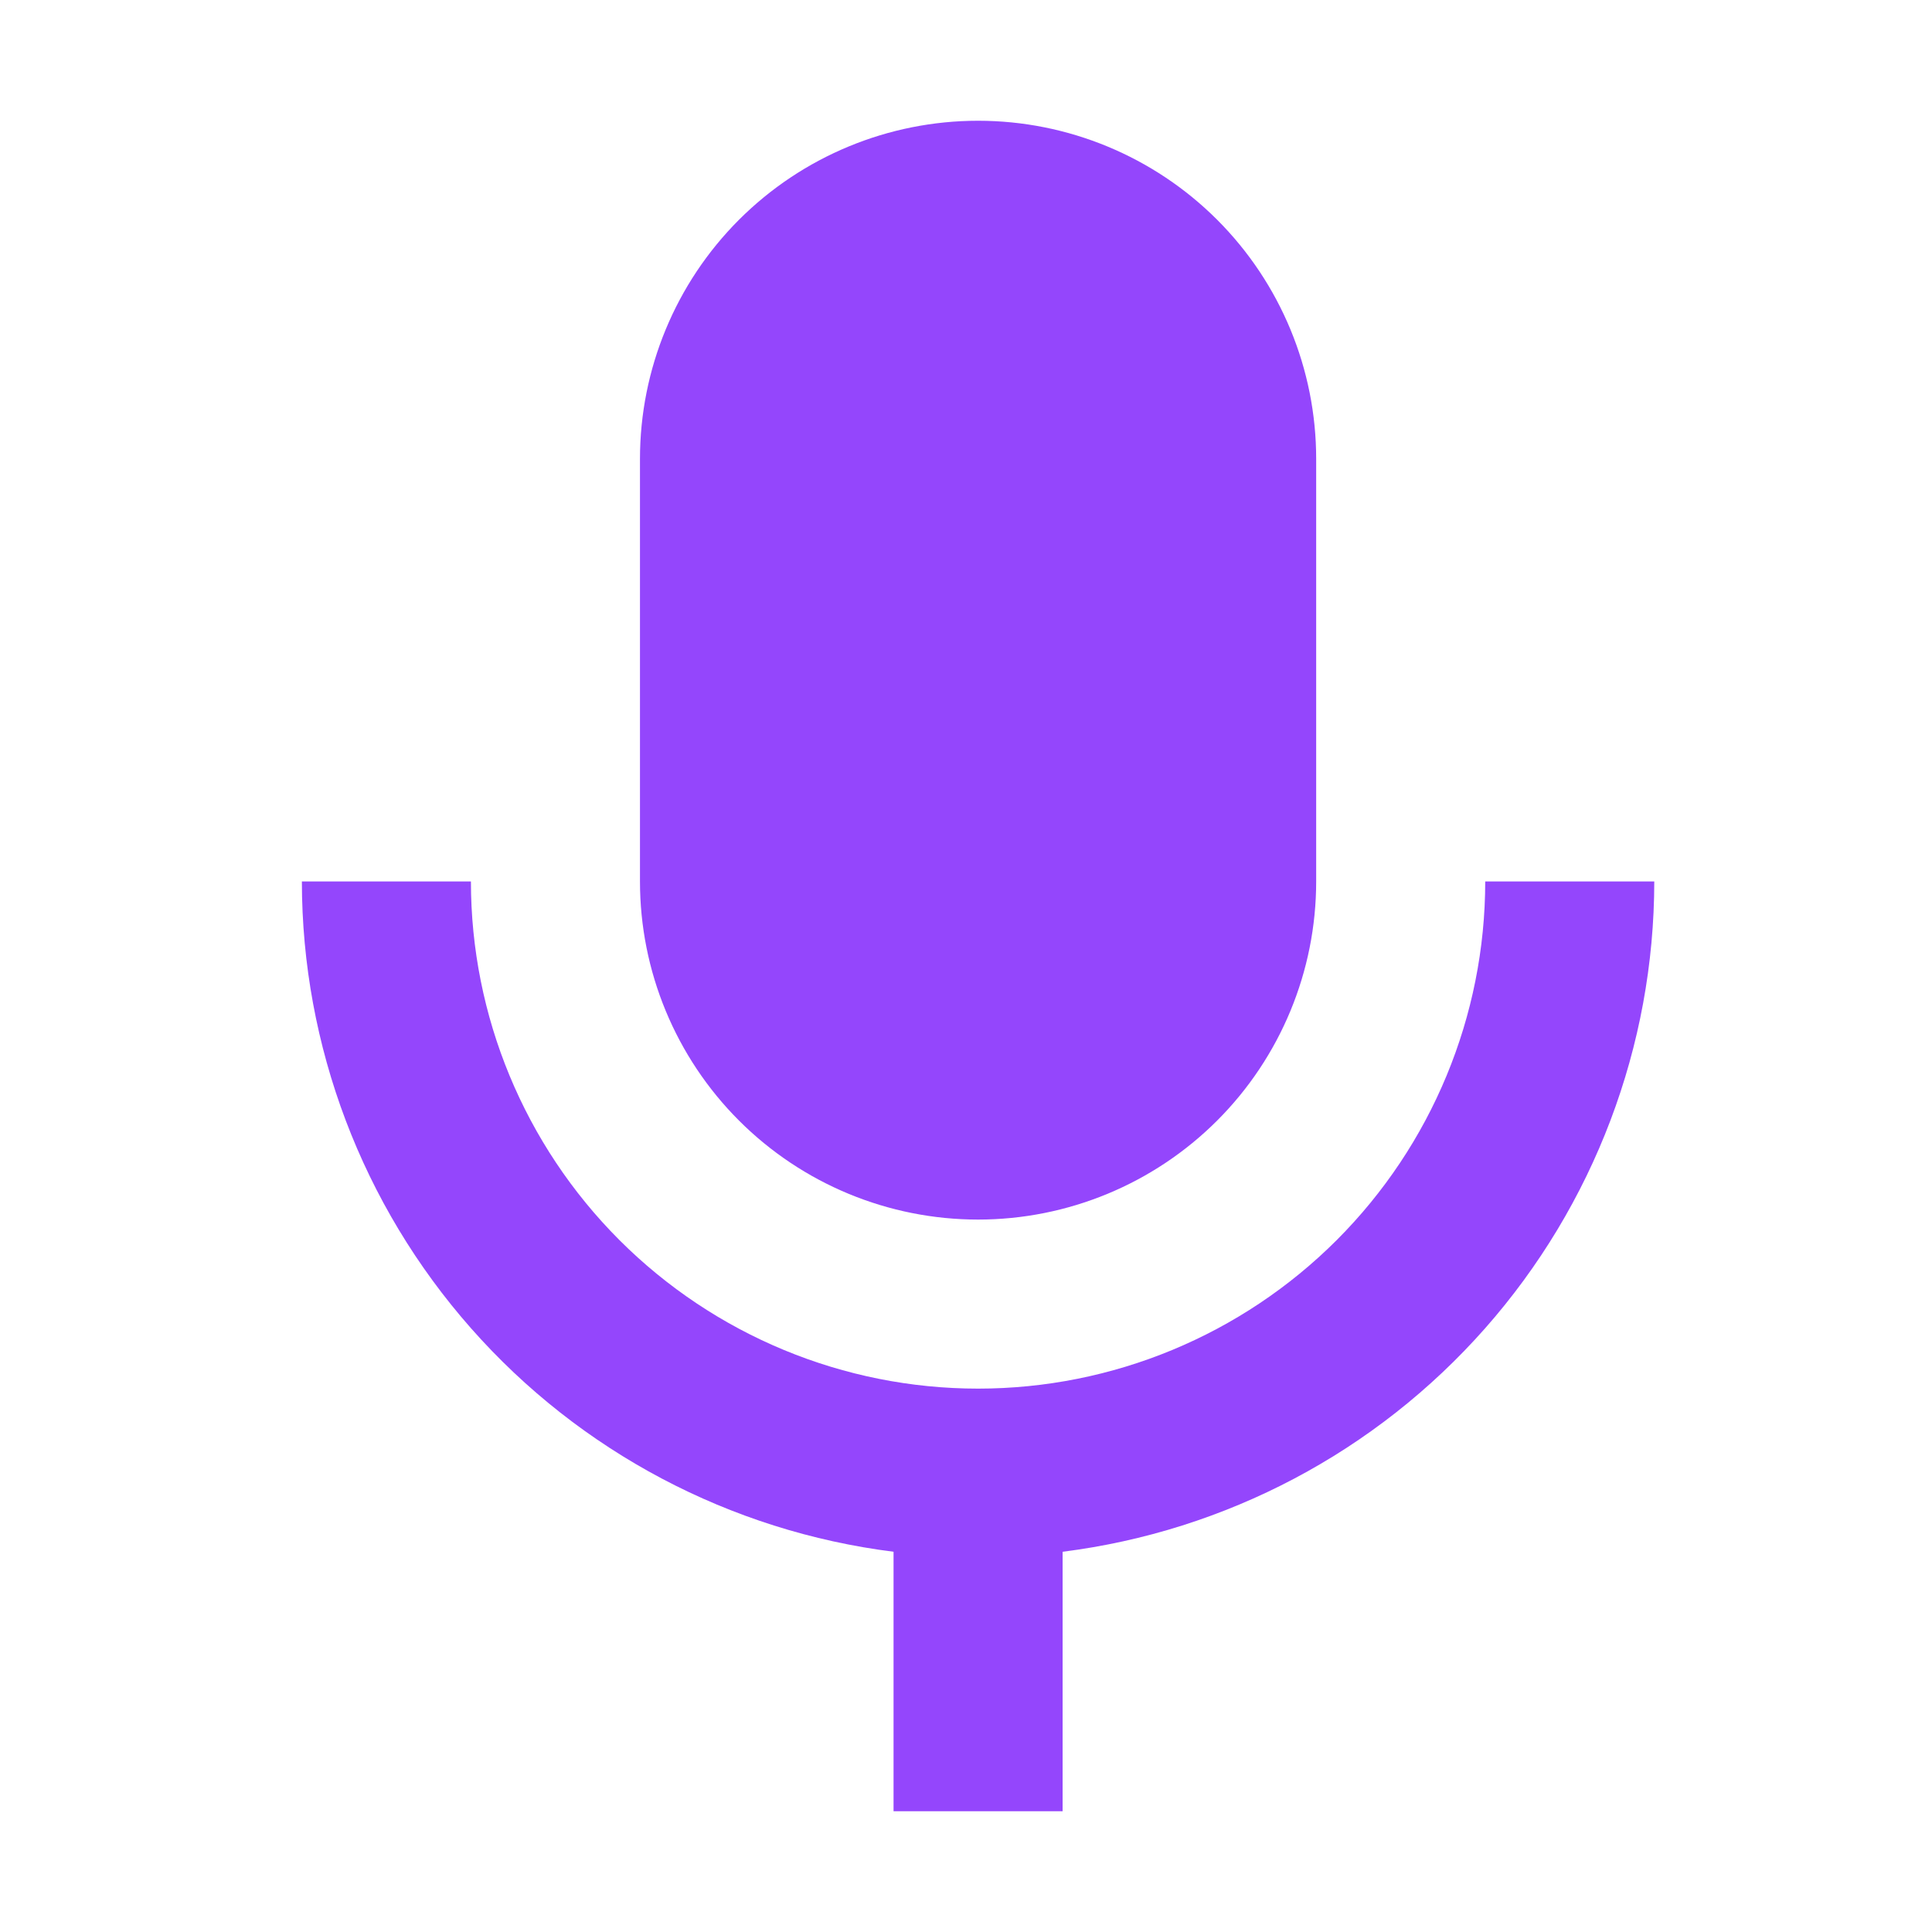 <svg width="32" height="32" viewBox="0 0 32 32" fill="none" xmlns="http://www.w3.org/2000/svg">
<path d="M16.2 20.2C17.685 20.2 19.11 19.61 20.16 18.56C21.21 17.51 21.8 16.085 21.8 14.6V7.6C21.8 6.115 21.21 4.69 20.16 3.64C19.11 2.59 17.685 2 16.2 2C14.715 2 13.29 2.59 12.24 3.64C11.19 4.69 10.6 6.115 10.6 7.6V14.6C10.6 16.085 11.19 17.51 12.24 18.56C13.29 19.61 14.715 20.2 16.2 20.2ZM17.6 25.702V30H14.8V25.702C12.095 25.361 9.607 24.046 7.803 22.002C5.999 19.958 5.002 17.326 5 14.6H7.8C7.8 16.828 8.685 18.964 10.26 20.54C11.836 22.115 13.972 23 16.2 23C18.428 23 20.564 22.115 22.14 20.54C23.715 18.964 24.6 16.828 24.6 14.6H27.4C27.398 17.326 26.401 19.958 24.597 22.002C22.793 24.046 20.305 25.361 17.6 25.702Z" fill="#9446FC"/>
</svg>

